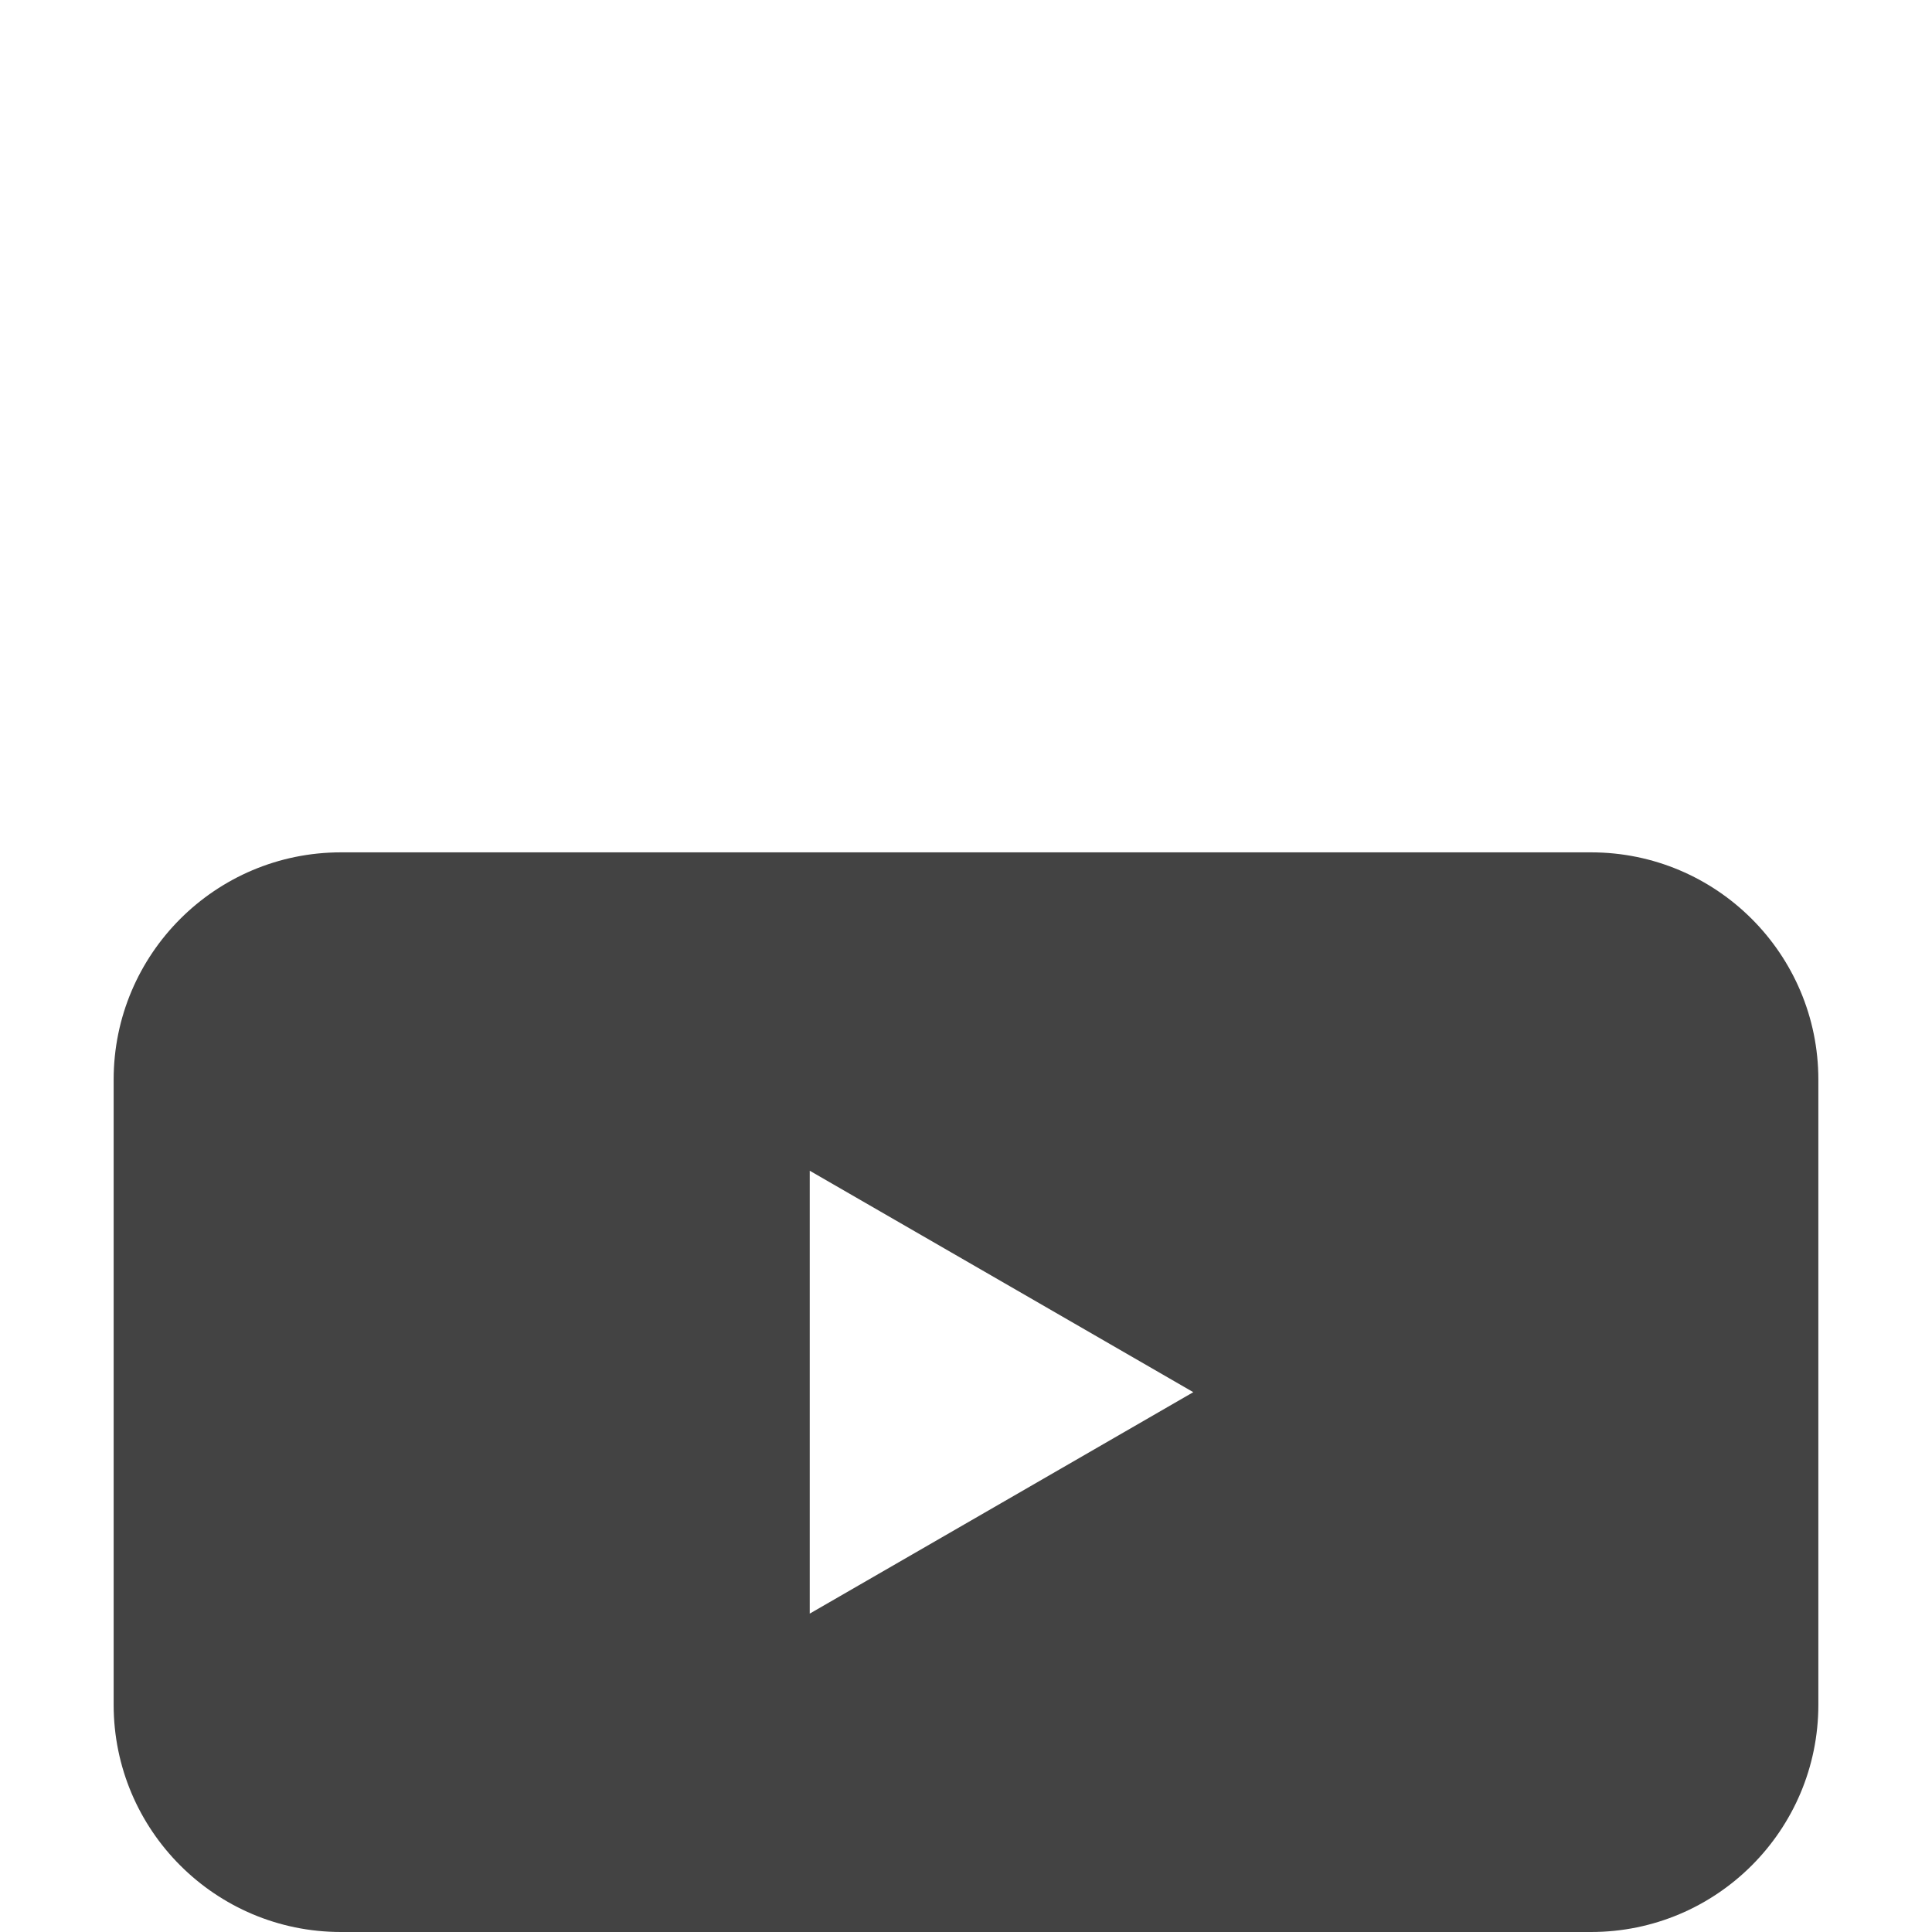 <svg width="34" height="34" viewBox="0 0 34 34" fill="none" xmlns="http://www.w3.org/2000/svg">
<path fill-rule="evenodd" clip-rule="evenodd" d="M6 15C3.791 15 2 16.791 2 19V30C2 32.209 3.791 34 6 34H28C30.209 34 32 32.209 32 30V19C32 16.791 30.209 15 28 15H6ZM14.25 20.603V24.5V28.397L17.625 26.449L21 24.5L17.625 22.551L14.25 20.603Z" fill="#434343"/>
</svg>

